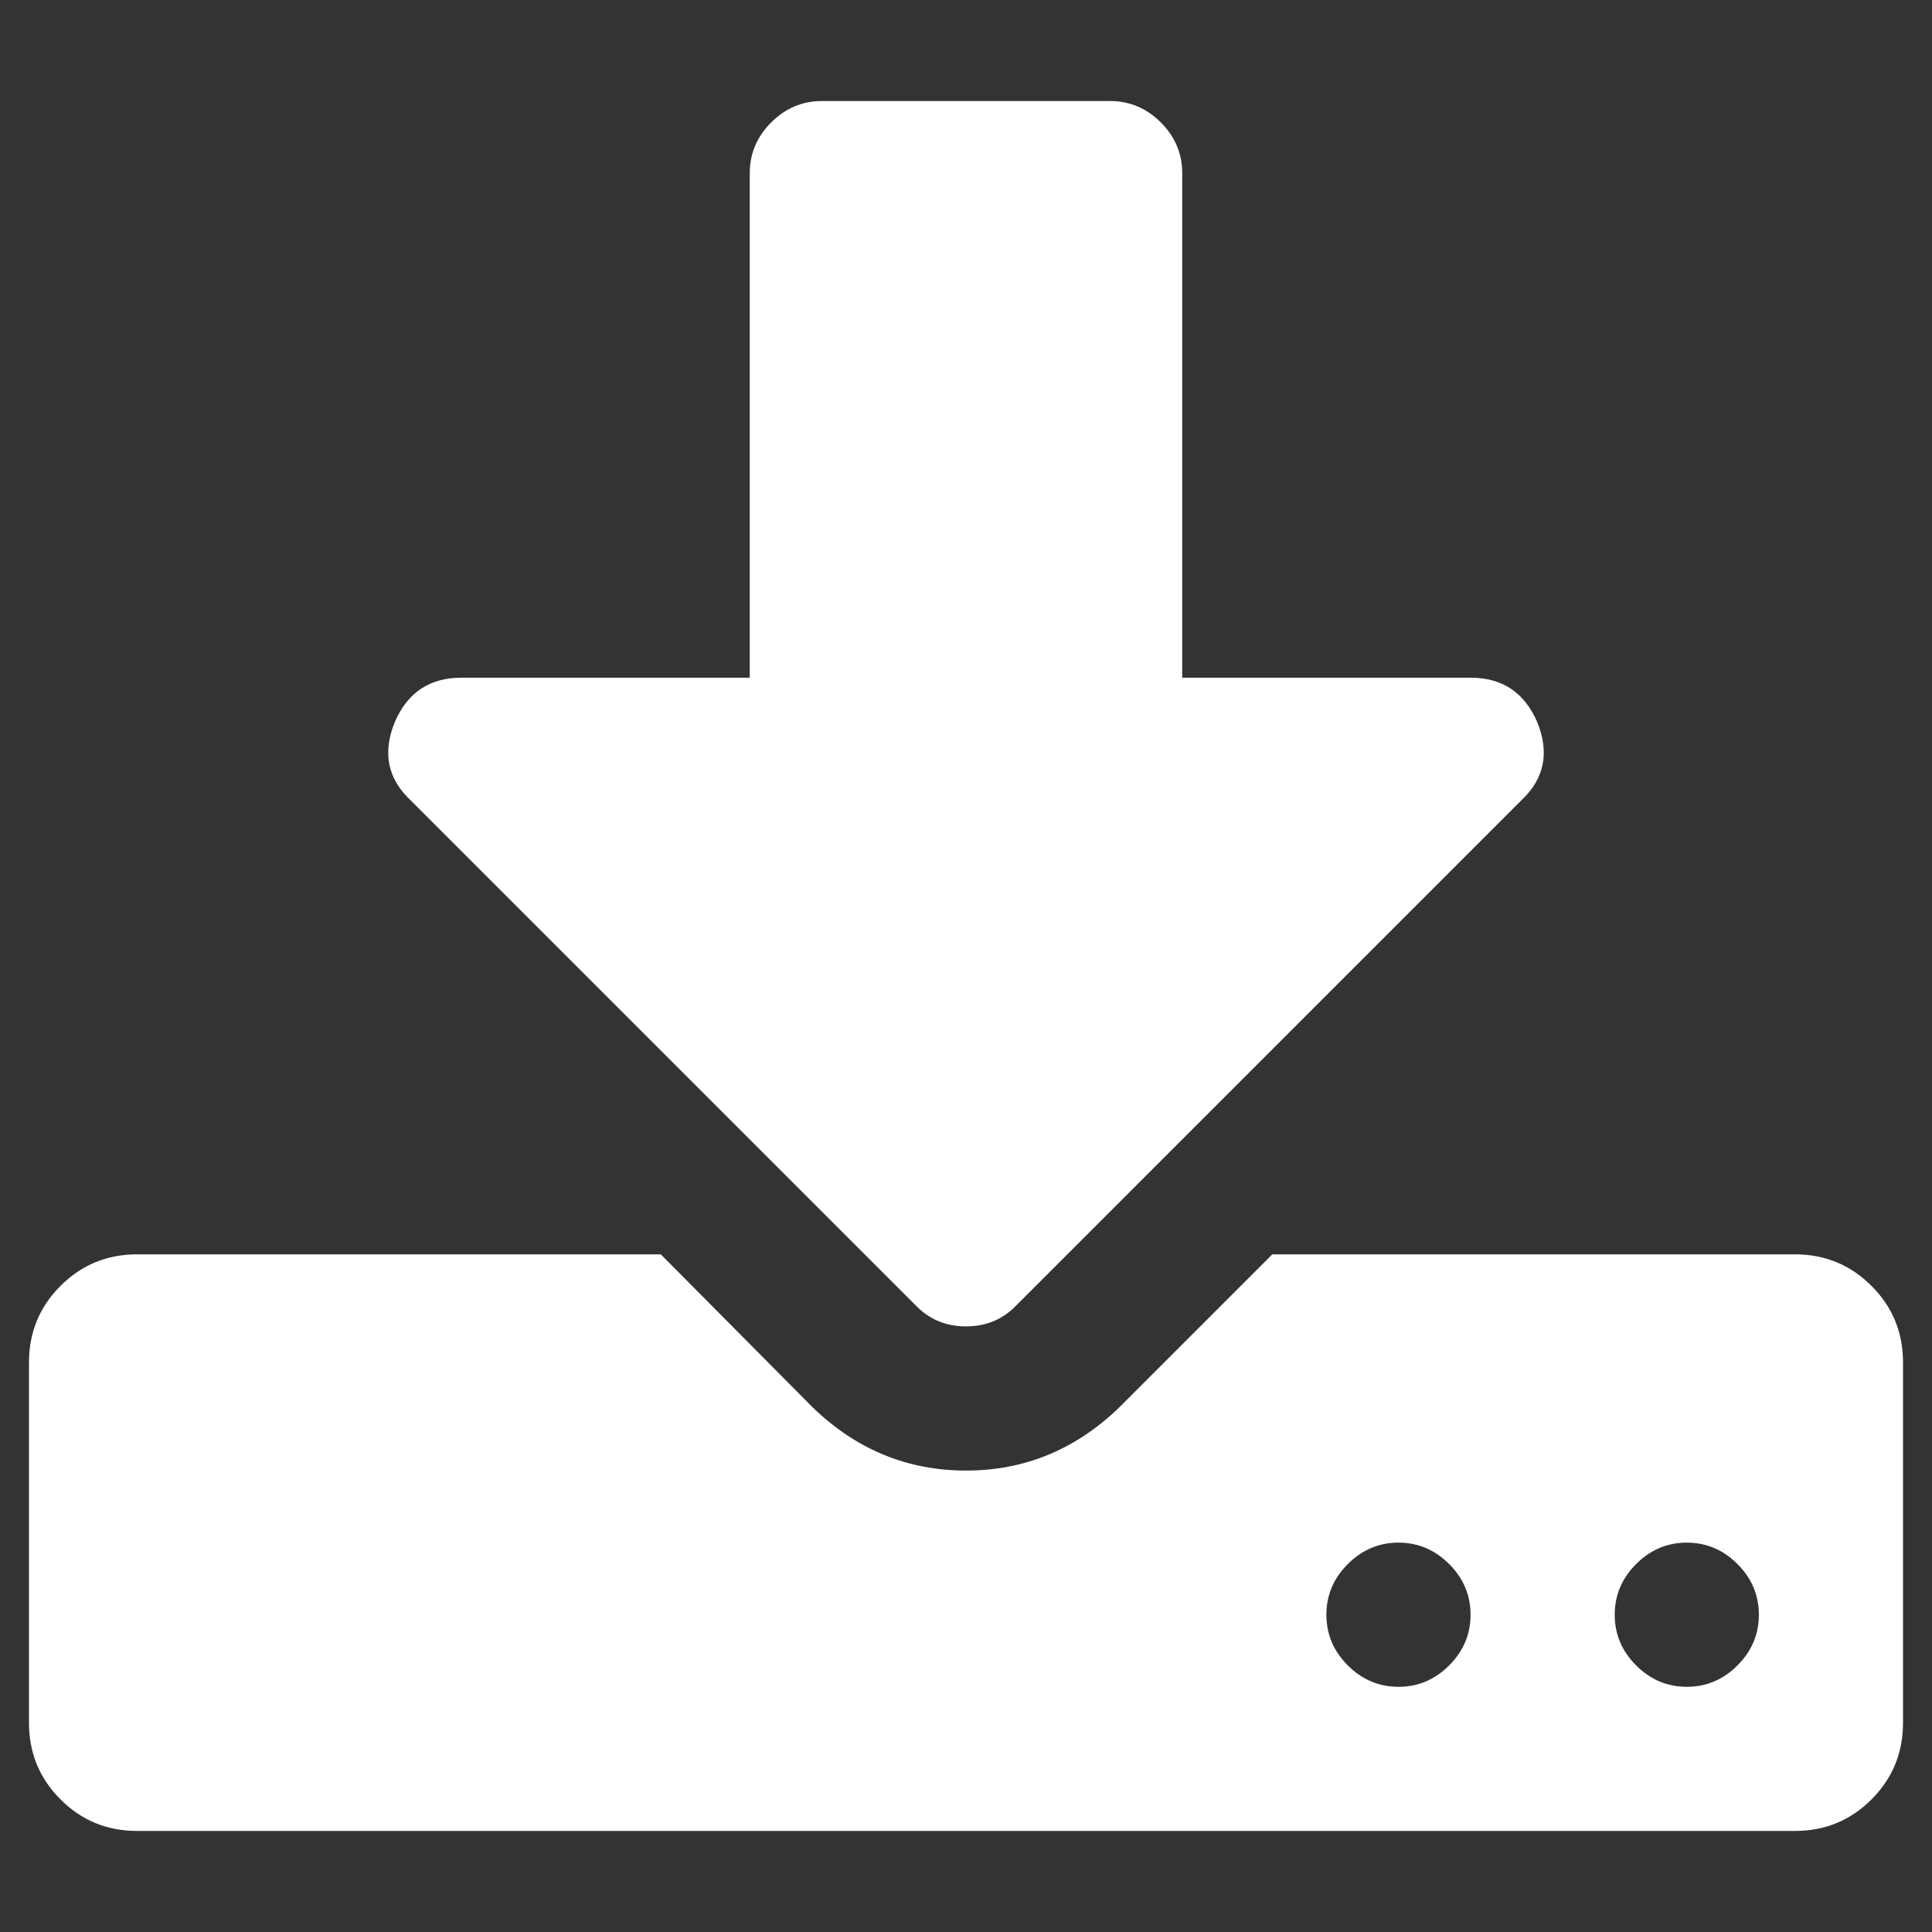 <svg xmlns="http://www.w3.org/2000/svg" version="1.1" xmlns:xlink="http://www.w3.org/1999/xlink" xmlns:svgjs="http://svgjs.com/svgjs" width="512" height="512" x="0" y="0" viewBox="0 0 475.078 475.077" style="enable-background:new 0 0 512 512" xml:space="preserve" class=""><rect x="0" y="0" width="475.078" height="475.077" fill="#333333" stroke="none"/><g transform="matrix(0.97,0,0,0.97,7.126,7.126)"><path d="M467.083 318.627c-5.324-5.328-11.8-7.994-19.41-7.994H315.195l-38.828 38.827c-11.04 10.657-23.982 15.988-38.828 15.988-14.843 0-27.789-5.324-38.828-15.988l-38.543-38.827H27.408c-7.612 0-14.083 2.669-19.414 7.994C2.664 323.955 0 330.427 0 338.044v91.358c0 7.614 2.664 14.085 7.994 19.414 5.33 5.328 11.801 7.99 19.414 7.99h420.266c7.61 0 14.086-2.662 19.41-7.99 5.332-5.329 7.994-11.8 7.994-19.414v-91.358c0-7.617-2.662-14.089-7.995-19.417zm-107.058 96.214c-3.621 3.617-7.905 5.424-12.854 5.424s-9.227-1.807-12.847-5.424c-3.614-3.617-5.421-7.898-5.421-12.844 0-4.948 1.807-9.236 5.421-12.847 3.62-3.62 7.898-5.431 12.847-5.431s9.232 1.811 12.854 5.431c3.613 3.61 5.421 7.898 5.421 12.847 0 4.945-1.808 9.227-5.421 12.844zm73.084 0c-3.614 3.617-7.898 5.424-12.848 5.424-4.948 0-9.229-1.807-12.847-5.424-3.613-3.617-5.42-7.898-5.42-12.844 0-4.948 1.807-9.236 5.42-12.847 3.617-3.62 7.898-5.431 12.847-5.431s9.233 1.811 12.848 5.431c3.617 3.61 5.427 7.898 5.427 12.847 0 4.945-1.807 9.227-5.427 12.844z" fill="#ffffff" data-original="#000000" class=""></path><path d="M224.692 323.479c3.428 3.613 7.71 5.421 12.847 5.421 5.141 0 9.418-1.808 12.847-5.421l127.907-127.908c5.899-5.519 7.234-12.182 3.997-19.986-3.23-7.421-8.847-11.132-16.844-11.136h-73.091V36.543c0-4.948-1.811-9.231-5.421-12.847-3.62-3.617-7.901-5.426-12.847-5.426h-73.096c-4.946 0-9.229 1.809-12.847 5.426-3.615 3.616-5.424 7.898-5.424 12.847V164.45h-73.089c-7.998 0-13.61 3.715-16.846 11.136-3.234 7.801-1.903 14.467 3.999 19.986l127.908 127.907z" fill="#ffffff" data-original="#000000" class=""></path></g></svg>